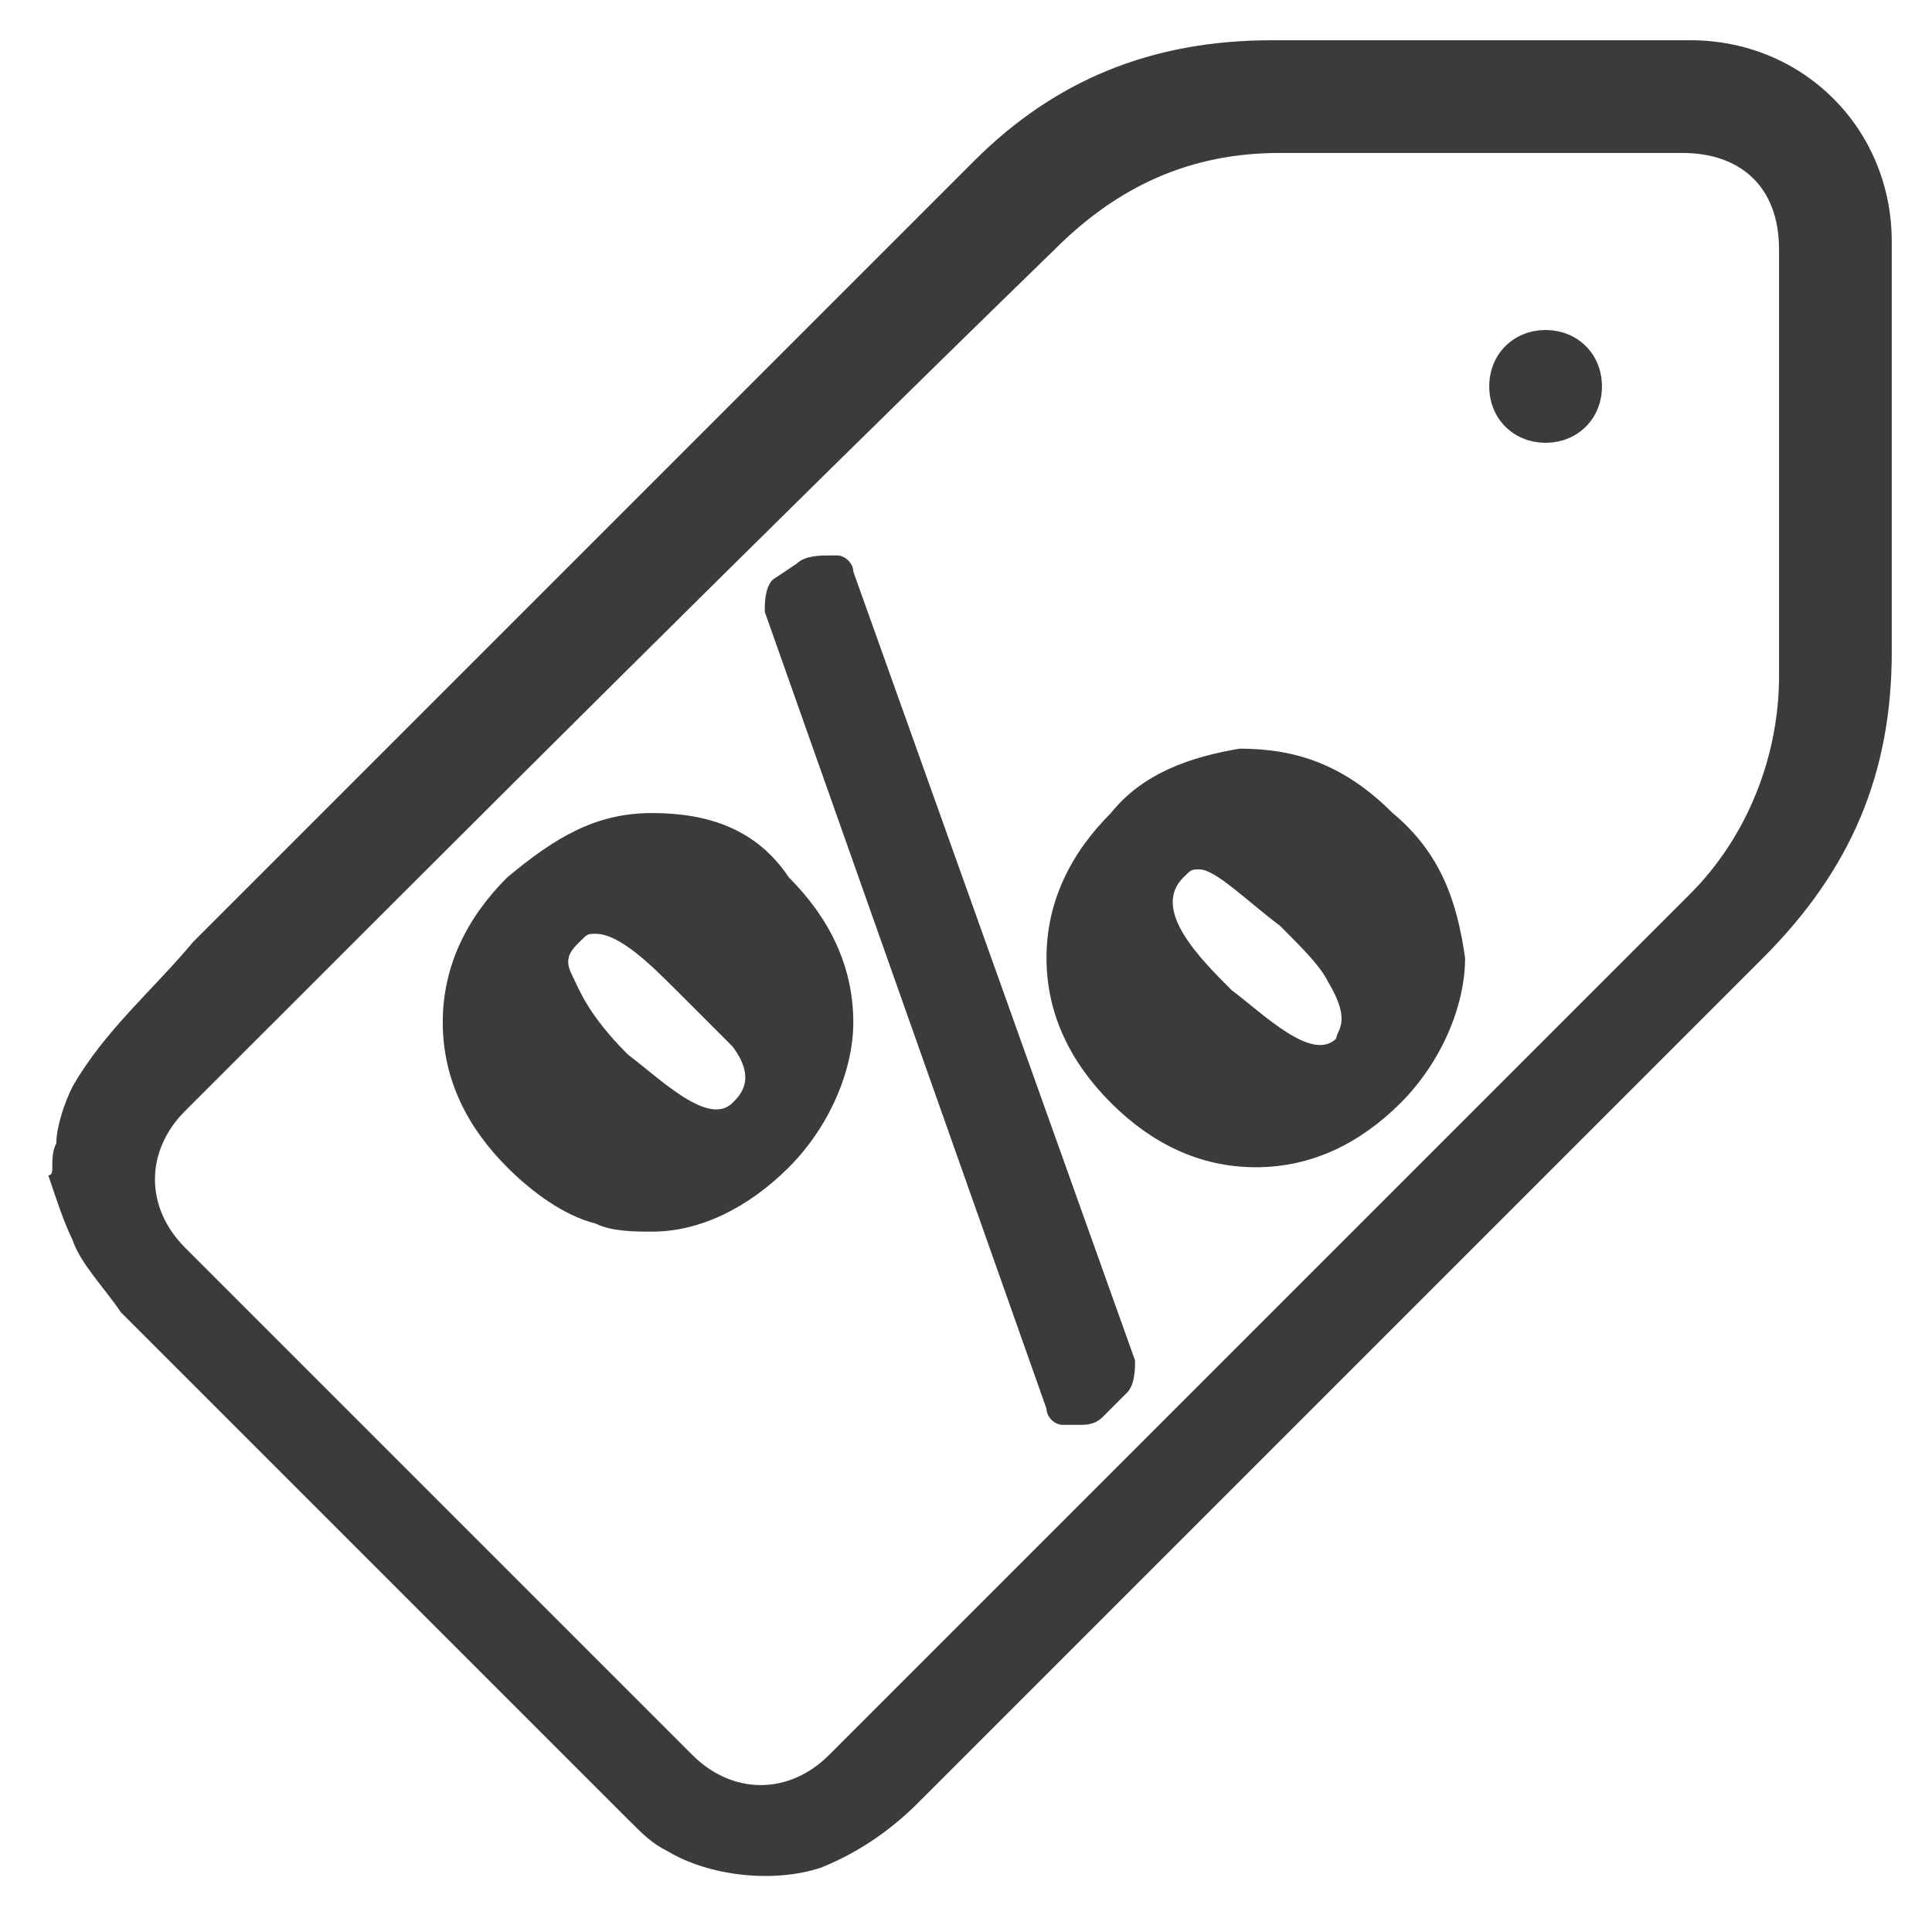 <?xml version="1.0" encoding="utf-8"?>
<!-- Generator: Adobe Illustrator 27.6.1, SVG Export Plug-In . SVG Version: 6.00 Build 0)  -->
<svg version="1.1" id="Layer_1" xmlns="http://www.w3.org/2000/svg" xmlns:xlink="http://www.w3.org/1999/xlink" x="0px" y="0px"
	 width="24" height="24" viewBox="0 0 24 24" style="enable-background:new 0 0 24 24;" xml:space="preserve">
<style type="text/css">
	.st0{fill:#3D3B3A;stroke-width:0.2;stroke-miterlimit:10;}
</style>
<g>
	<path class="st0" d="M0.7,14.2c0-0.2,0.1-0.5,0.2-0.7c0.4-0.7,1-1.2,1.5-1.8c0.6-0.6,1.2-1.2,1.8-1.8S5.3,8.8,6,8.1
		s1.2-1.2,1.8-1.8S9,5.1,9.6,4.5s1.2-1.2,1.8-1.8c0.2-0.2,0.5-0.5,0.7-0.7c1-1,2.2-1.5,3.7-1.5c1.7,0,3.5,0,5.2,0
		c1.4,0,2.5,1.1,2.5,2.5c0,1.7,0,3.4,0,5.1c0,1.5-0.5,2.7-1.6,3.8c-2.2,2.2-4.4,4.4-6.6,6.6c-1.3,1.3-2.6,2.6-3.9,3.9
		c-0.3,0.3-0.7,0.6-1.2,0.8c-0.6,0.2-1.4,0.1-1.9-0.2c-0.2-0.1-0.3-0.2-0.5-0.4c0,0-0.1-0.1-0.1-0.1c-0.6-0.6-1.2-1.2-1.8-1.8
		c-0.6-0.6-1.2-1.2-1.8-1.8c-0.6-0.6-1.2-1.2-1.8-1.8c-0.3-0.3-0.5-0.5-0.8-0.8c-0.2-0.3-0.5-0.6-0.6-0.9c-0.1-0.2-0.2-0.5-0.3-0.8
		C0.7,14.6,0.6,14.4,0.7,14.2z M22.1,5.7c0-0.9,0-1.7,0-2.6c0-0.8-0.5-1.2-1.2-1.2c-1.7,0-3.4,0-5,0c-1.1,0-2,0.4-2.8,1.2
		C9.4,6.7,5.9,10.2,2.3,13.8c-0.5,0.5-0.5,1.2,0,1.7c0.3,0.3,0.6,0.6,0.9,0.9C5,18.2,6.8,20,8.6,21.8c0.5,0.5,1.2,0.5,1.7,0
		c3.6-3.6,7.2-7.2,10.7-10.7c0.7-0.7,1.1-1.7,1.1-2.7S22.1,6.6,22.1,5.7z"/>
	<path class="st0" d="M19.2,5.5c-0.4,0-0.7-0.3-0.7-0.7c0-0.4,0.3-0.7,0.7-0.7c0.4,0,0.7,0.3,0.7,0.7C19.9,5.2,19.6,5.5,19.2,5.5z"
		/>
</g>
<g>
	<path class="st0" d="M8.1,10.1c-0.7,0-1.2,0.3-1.8,0.8c-0.5,0.5-0.8,1.1-0.8,1.8c0,0.7,0.3,1.3,0.8,1.8c0.3,0.3,0.7,0.6,1.1,0.7
		c0.2,0.1,0.5,0.1,0.7,0.1c0.6,0,1.2-0.3,1.7-0.8c0.5-0.5,0.8-1.2,0.8-1.8c0-0.7-0.3-1.3-0.8-1.8C9.4,10.3,8.8,10.1,8.1,10.1z
		 M8.4,12.3C8.8,12.7,9,12.9,9.1,13c0.3,0.4,0.1,0.6,0,0.7c-0.3,0.3-0.9-0.3-1.3-0.6c-0.5-0.5-0.6-0.8-0.7-1c-0.1-0.2,0-0.3,0.1-0.4
		c0.1-0.1,0.1-0.1,0.2-0.1C7.7,11.6,8.1,12,8.4,12.3z"/>
	<path class="st0" d="M17.3,10.1C17.3,10.1,17.3,10.1,17.3,10.1c-0.6-0.6-1.2-0.8-1.9-0.8c-0.6,0.1-1.2,0.3-1.6,0.8
		c-0.5,0.5-0.8,1.1-0.8,1.8c0,0.7,0.3,1.3,0.8,1.8c0.5,0.5,1.1,0.8,1.8,0.8c0,0,0,0,0,0c0.7,0,1.3-0.3,1.8-0.8
		c0.5-0.5,0.8-1.2,0.8-1.8C18.1,11.2,17.9,10.6,17.3,10.1z M15.9,11.5c0.3,0.3,0.5,0.5,0.6,0.7c0.3,0.5,0.1,0.6,0.1,0.7
		c-0.3,0.3-0.9-0.3-1.3-0.6c-0.4-0.4-1-1-0.6-1.4c0.1-0.1,0.1-0.1,0.2-0.1C15.1,10.8,15.5,11.2,15.9,11.5z"/>
	<path class="st0" d="M10.6,7.1c0-0.1-0.1-0.2-0.2-0.2l-0.1,0c-0.1,0-0.3,0-0.4,0.1L9.6,7.2C9.5,7.3,9.5,7.5,9.5,7.6l3.5,9.9
		c0,0.1,0.1,0.2,0.2,0.2l0.1,0c0,0,0.1,0,0.1,0c0.1,0,0.2,0,0.3-0.1l0.3-0.3c0.1-0.1,0.1-0.3,0.1-0.4L10.6,7.1z"/>
</g>
</svg>
